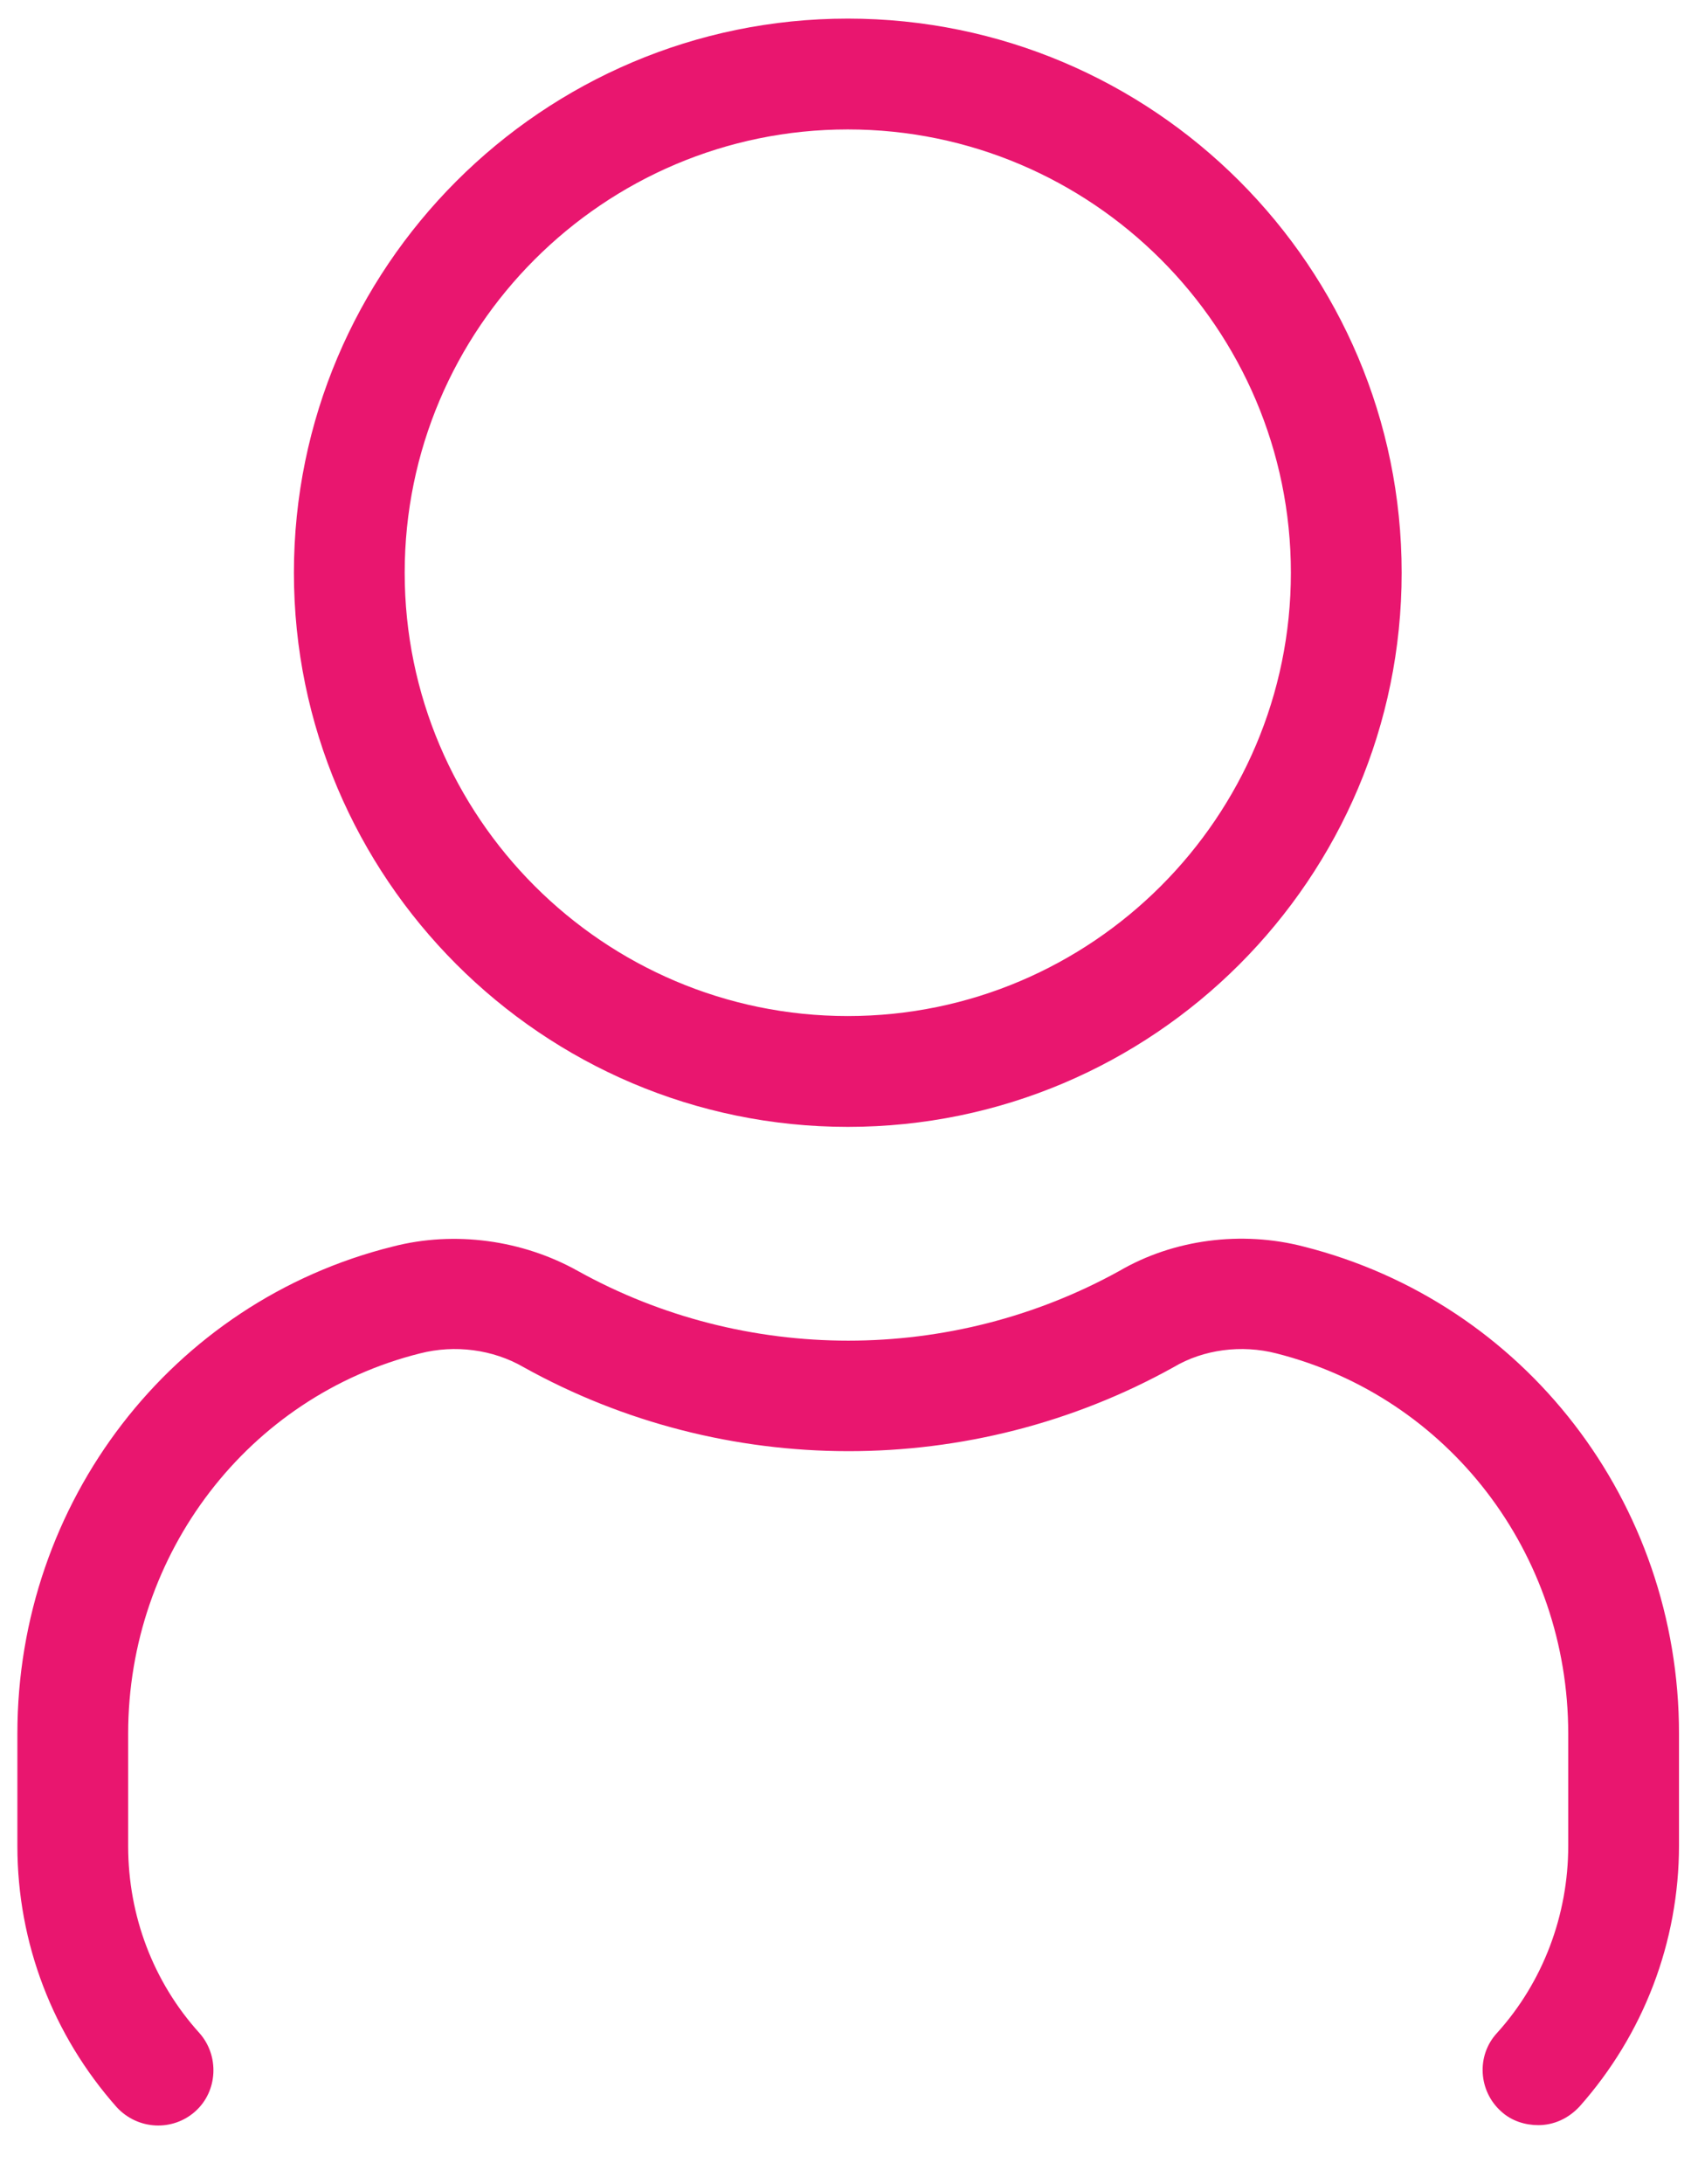 <svg width="21" height="27" viewBox="0 0 21 27" fill="none" xmlns="http://www.w3.org/2000/svg">
<path d="M20.765 21.42V22.81C20.765 24.01 20.325 25.15 19.535 26.04C19.395 26.19 19.215 26.27 19.025 26.27C18.865 26.27 18.695 26.22 18.565 26.1C18.285 25.85 18.255 25.41 18.515 25.13C19.085 24.5 19.395 23.67 19.395 22.82V21.43C19.395 19.2 17.915 17.27 15.785 16.73C15.355 16.62 14.885 16.68 14.515 16.9C12.015 18.29 8.955 18.28 6.475 16.9C6.095 16.68 5.625 16.62 5.195 16.73C3.075 17.26 1.585 19.2 1.585 21.43V22.82C1.585 23.68 1.895 24.5 2.465 25.13C2.715 25.41 2.695 25.85 2.415 26.1C2.135 26.35 1.705 26.33 1.445 26.05C0.655 25.16 0.215 24.02 0.215 22.82V21.43C0.215 18.57 2.125 16.09 4.855 15.41C5.625 15.21 6.465 15.33 7.145 15.71C9.215 16.86 11.765 16.86 13.845 15.71C14.515 15.32 15.355 15.21 16.125 15.41C18.855 16.1 20.765 18.57 20.765 21.43V21.42ZM10.485 1.6C13.505 1.6 15.965 4.06 15.965 7.08C15.965 10.1 13.505 12.56 10.485 12.56C7.465 12.56 5.005 10.1 5.005 7.08C5.005 4.06 7.465 1.6 10.485 1.6ZM10.485 13.93C14.265 13.93 17.335 10.86 17.335 7.08C17.335 3.3 14.265 0.23 10.485 0.23C6.705 0.23 3.635 3.31 3.635 7.08C3.635 10.85 6.705 13.93 10.485 13.93Z" fill="#E9166F"/>
</svg>
